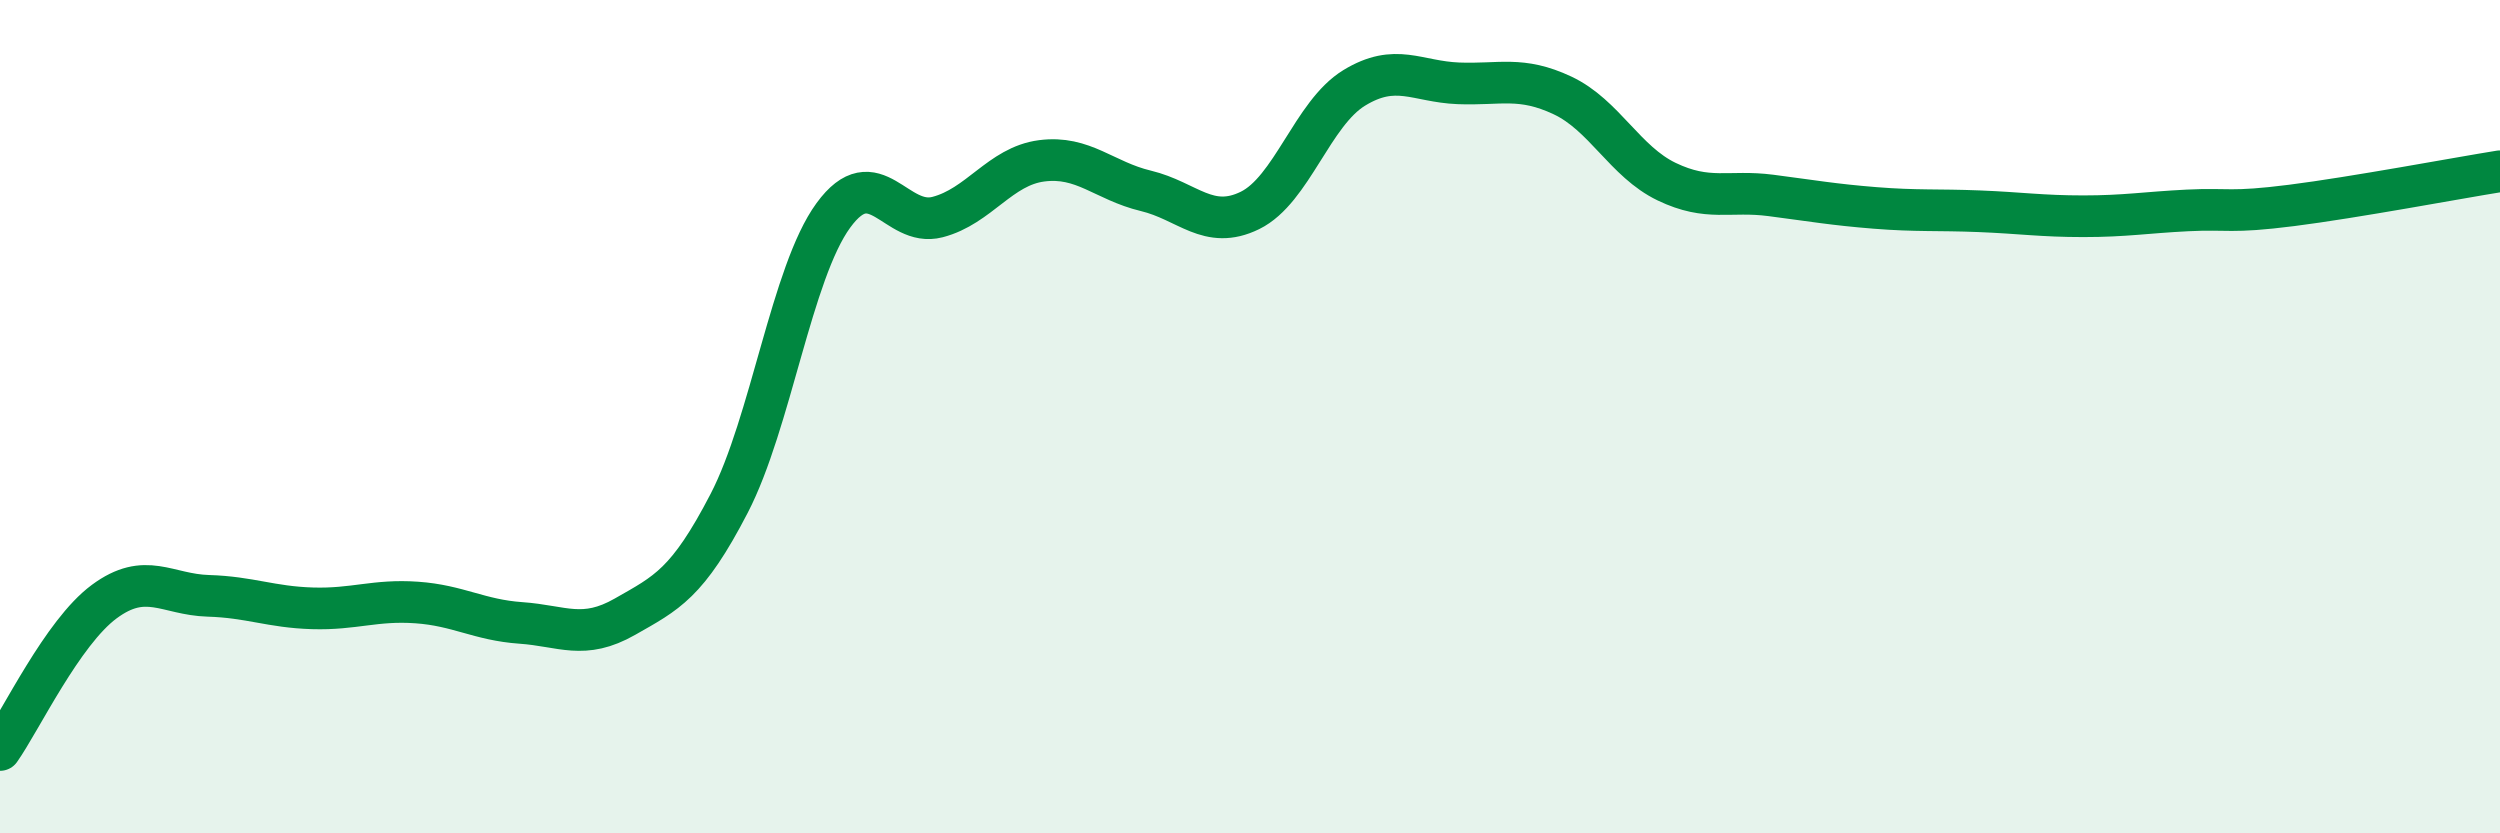 
    <svg width="60" height="20" viewBox="0 0 60 20" xmlns="http://www.w3.org/2000/svg">
      <path
        d="M 0,18 C 0.5,17.29 1.5,15.18 2.5,14.44 C 3.5,13.7 4,14.27 5,14.3 C 6,14.33 6.5,14.57 7.5,14.6 C 8.5,14.63 9,14.39 10,14.46 C 11,14.53 11.5,14.88 12.5,14.95 C 13.5,15.02 14,15.37 15,14.8 C 16,14.23 16.5,14.01 17.5,12.08 C 18.5,10.15 19,6.54 20,5.17 C 21,3.8 21.5,5.47 22.5,5.21 C 23.5,4.95 24,3.99 25,3.86 C 26,3.73 26.5,4.34 27.5,4.58 C 28.5,4.82 29,5.54 30,5.05 C 31,4.56 31.5,2.72 32.5,2.11 C 33.5,1.5 34,1.96 35,2 C 36,2.04 36.5,1.82 37.5,2.29 C 38.5,2.76 39,3.88 40,4.36 C 41,4.84 41.5,4.56 42.5,4.69 C 43.5,4.82 44,4.91 45,4.99 C 46,5.07 46.5,5.03 47.5,5.07 C 48.5,5.11 49,5.19 50,5.19 C 51,5.19 51.5,5.1 52.5,5.05 C 53.5,5 53.5,5.12 55,4.93 C 56.5,4.74 59,4.27 60,4.11L60 20L0 20Z"
        fill="#008740"
        opacity="0.1"
        stroke-linecap="round"
        stroke-linejoin="round"
      />
      <path
        d="M 0,18 C 0.5,17.29 1.5,15.18 2.5,14.44 C 3.5,13.7 4,14.27 5,14.3 C 6,14.33 6.5,14.57 7.5,14.6 C 8.5,14.63 9,14.39 10,14.46 C 11,14.53 11.5,14.88 12.5,14.95 C 13.5,15.02 14,15.37 15,14.8 C 16,14.23 16.5,14.01 17.5,12.08 C 18.5,10.15 19,6.54 20,5.17 C 21,3.8 21.5,5.47 22.5,5.21 C 23.5,4.95 24,3.99 25,3.86 C 26,3.73 26.5,4.34 27.5,4.58 C 28.5,4.82 29,5.54 30,5.05 C 31,4.56 31.5,2.72 32.5,2.11 C 33.5,1.5 34,1.96 35,2 C 36,2.04 36.5,1.82 37.5,2.29 C 38.5,2.76 39,3.88 40,4.36 C 41,4.84 41.5,4.56 42.5,4.69 C 43.5,4.82 44,4.91 45,4.99 C 46,5.07 46.5,5.03 47.5,5.07 C 48.5,5.11 49,5.19 50,5.19 C 51,5.19 51.5,5.1 52.5,5.05 C 53.5,5 53.5,5.12 55,4.93 C 56.5,4.74 59,4.27 60,4.11"
        stroke="#008740"
        stroke-width="1"
        fill="none"
        stroke-linecap="round"
        stroke-linejoin="round"
      />
    </svg>
  